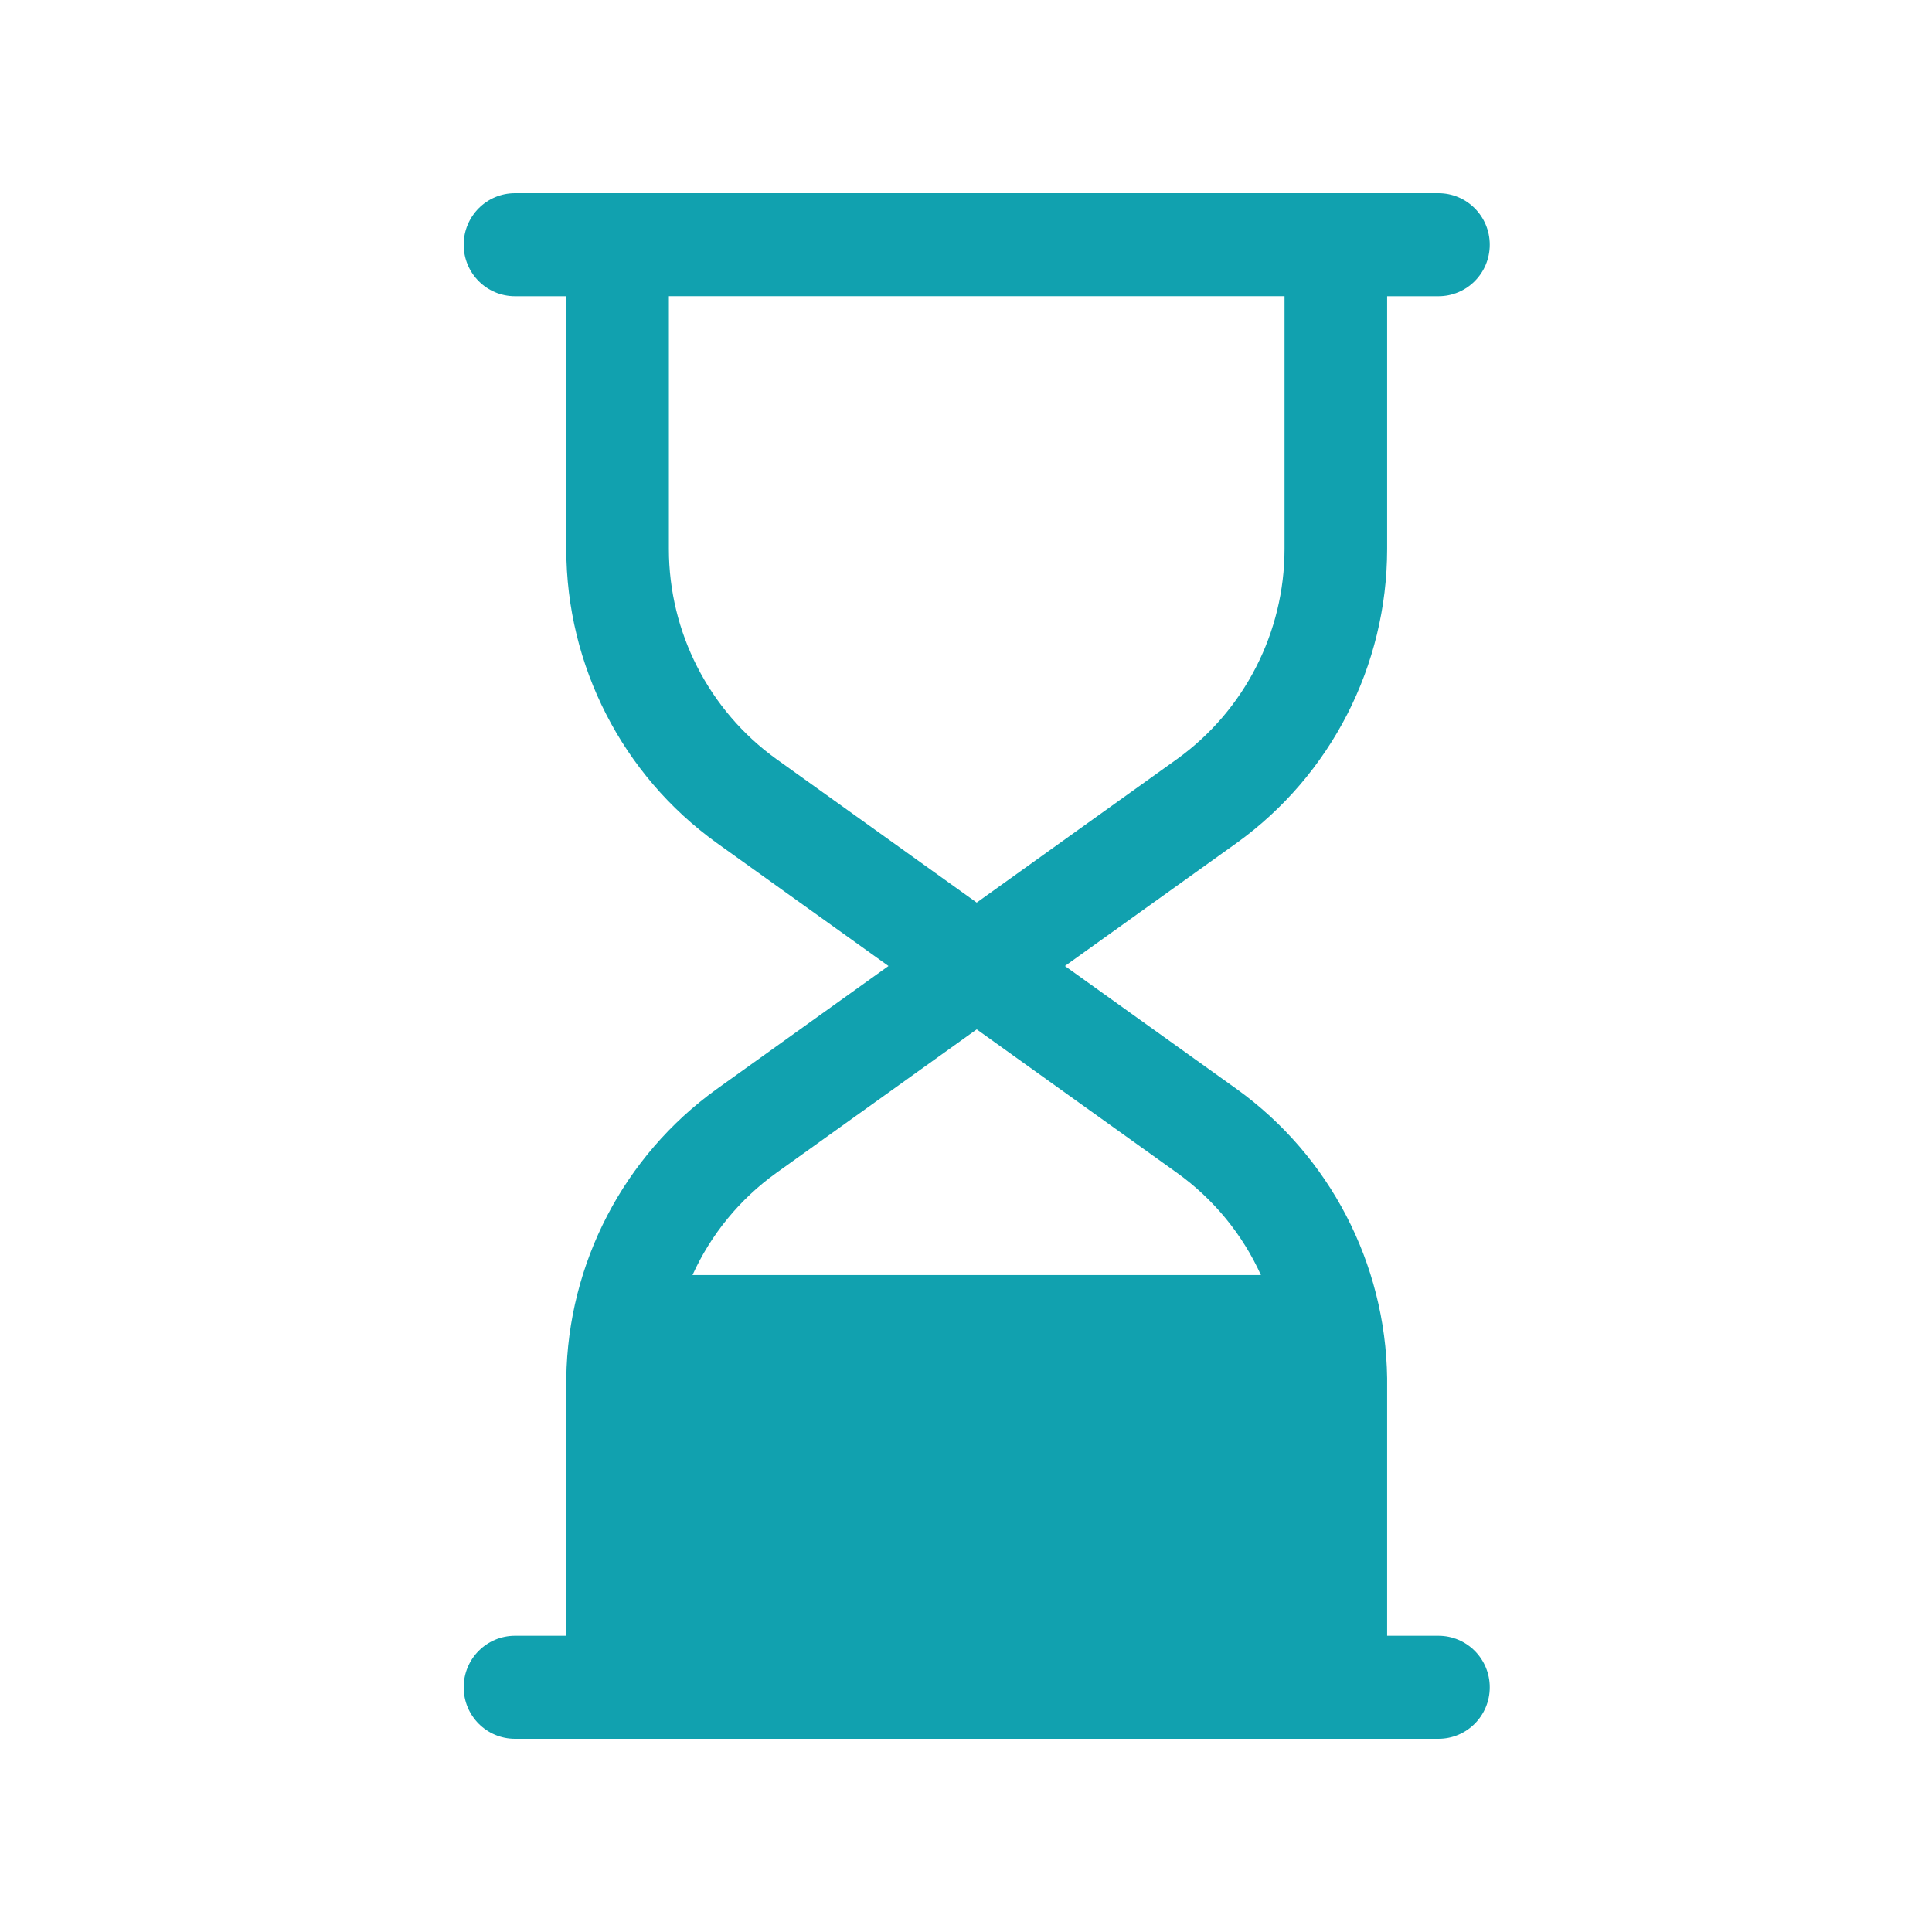<?xml version="1.0" encoding="UTF-8"?> <svg xmlns="http://www.w3.org/2000/svg" width="100" height="100" viewBox="0 0 100 100" fill="none"><path d="M74.454 84.667H71.798V71.333C71.715 65.39 68.828 59.836 64.017 56.373L55.121 50L64.017 43.627C68.894 40.113 71.791 34.457 71.798 28.427V15.333H74.454C75.921 15.333 77.109 14.14 77.109 12.667C77.109 11.193 75.921 10 74.454 10H26.655C25.188 10 24 11.193 24 12.667C24 14.14 25.188 15.333 26.655 15.333H29.311V28.427C29.318 34.457 32.215 40.114 37.092 43.627L45.988 50L37.092 56.373C32.282 59.837 29.395 65.39 29.311 71.333V84.667H26.655C25.188 84.667 24 85.86 24 87.333C24 88.807 25.188 90 26.655 90H74.454C75.921 90 77.109 88.807 77.109 87.333C77.109 85.86 75.921 84.667 74.454 84.667ZM40.171 39.279C36.693 36.769 34.625 32.729 34.621 28.425V15.331H66.487V28.425C66.484 32.728 64.416 36.769 60.937 39.279L50.554 46.718L40.171 39.279ZM35.843 65.998C36.799 63.888 38.293 62.068 40.171 60.718L50.555 53.279L60.938 60.718C62.817 62.068 64.31 63.888 65.266 65.998H35.843Z" fill="#11A1AF"></path></svg> 